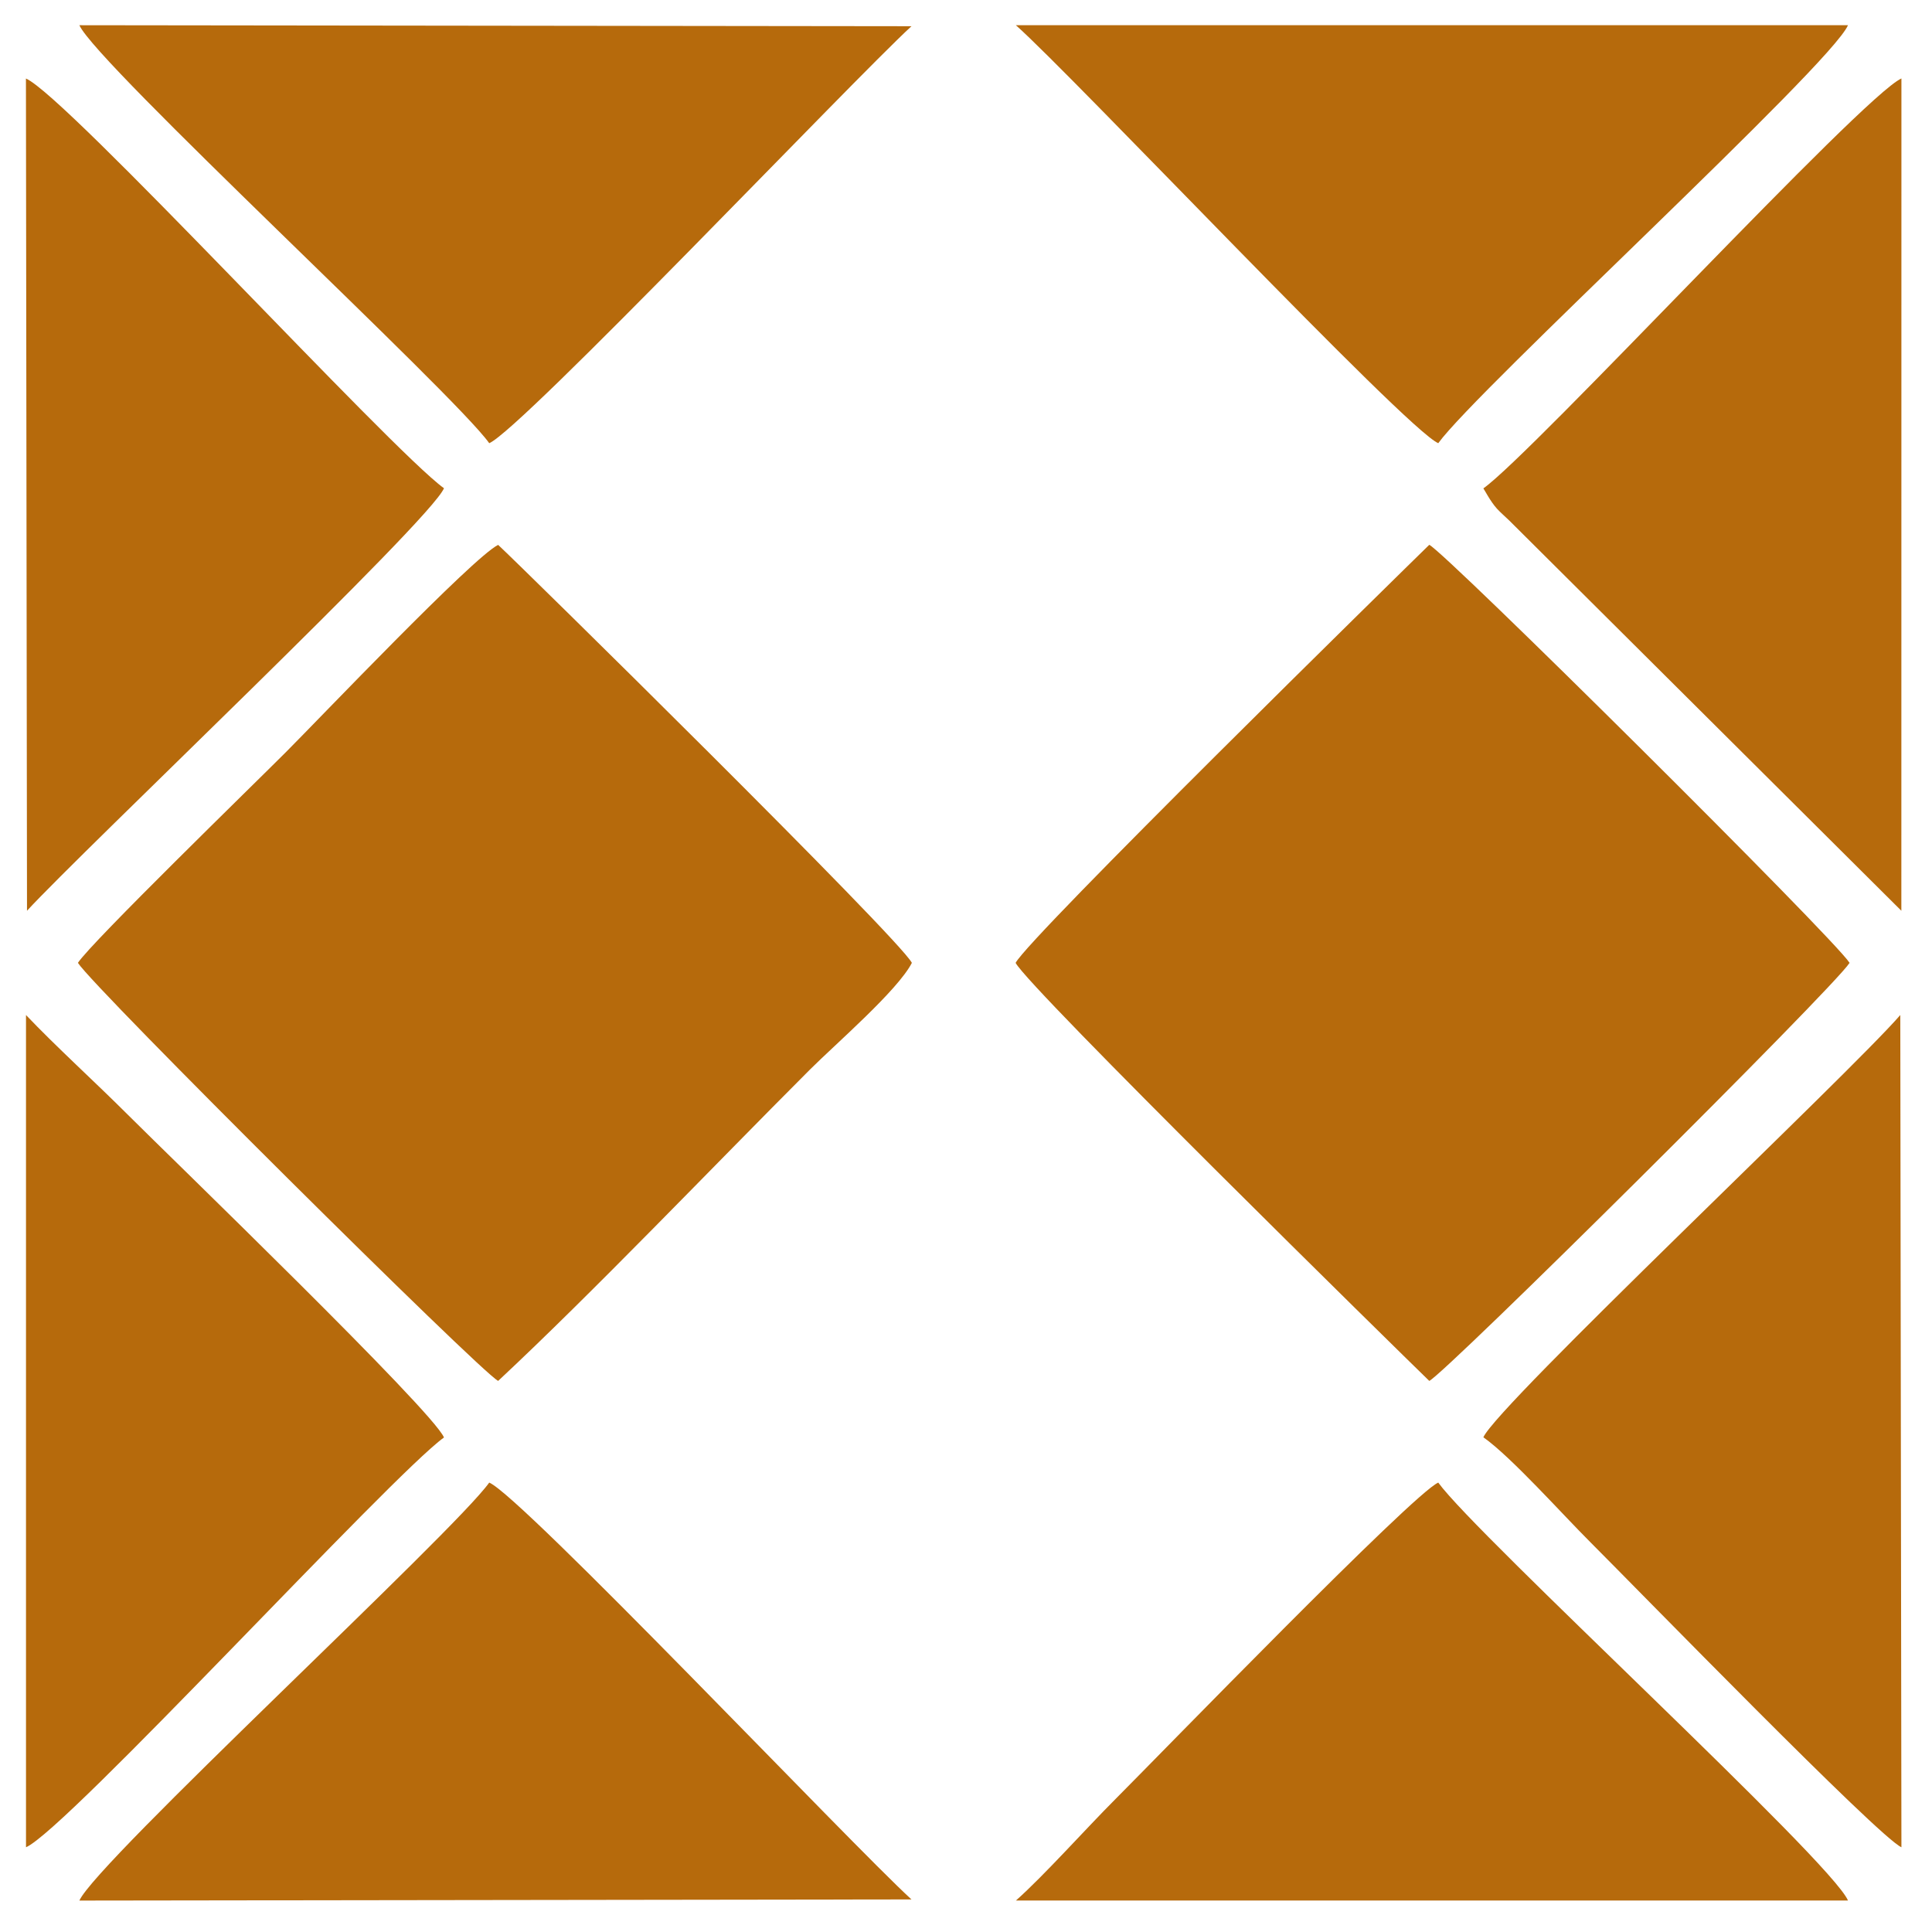 <?xml version="1.0" encoding="UTF-8" standalone="no"?>
<!DOCTYPE svg PUBLIC "-//W3C//DTD SVG 1.1//EN" "http://www.w3.org/Graphics/SVG/1.1/DTD/svg11.dtd">
<svg width="100%" height="100%" viewBox="0 0 54 54" version="1.1" xmlns="http://www.w3.org/2000/svg" xmlns:xlink="http://www.w3.org/1999/xlink" xml:space="preserve" xmlns:serif="http://www.serif.com/" style="fill-rule:evenodd;clip-rule:evenodd;stroke-linejoin:round;stroke-miterlimit:2;">
    <g transform="matrix(1.86,0,0,1.86,-406.483,-557.922)">
        <g id="_13" serif:id="13">
            <path d="M233.801,314.427C233.997,314.805 239.598,320.303 240.017,320.709C240.263,320.592 246.091,314.807 246.333,314.427C246.091,314.047 240.263,308.263 240.017,308.145C239.596,308.556 234.001,314.042 233.801,314.427ZM219.71,314.427C219.962,314.818 225.769,320.584 226.025,320.709C227.452,319.377 229.243,317.499 230.708,316.033C231.092,315.649 232.029,314.842 232.242,314.427C232.054,314.06 226.383,308.477 226.025,308.146C225.647,308.331 223.332,310.764 222.833,311.263C222.366,311.731 219.909,314.121 219.71,314.427ZM218.93,327.717C219.538,327.453 224.41,322.138 225.211,321.559C225.042,321.155 221.102,317.351 220.461,316.71C219.97,316.219 219.374,315.679 218.93,315.211L218.93,327.717ZM240.152,322.237C239.774,322.4 235.933,326.361 235.306,326.988C234.852,327.442 234.229,328.142 233.806,328.517L246.309,328.517C246.057,327.923 240.736,323.041 240.152,322.237ZM218.945,313.644C219.783,312.733 225.005,307.788 225.211,307.295C224.408,306.715 219.532,301.397 218.929,301.138L218.945,313.644ZM240.152,306.618C240.73,305.819 246.057,300.931 246.309,300.337L233.805,300.337C234.669,301.103 239.664,306.407 240.152,306.618ZM225.891,306.618C226.371,306.414 231.331,301.185 232.236,300.352L219.732,300.337C219.99,300.917 225.366,305.877 225.891,306.618ZM225.891,322.237C225.361,322.982 219.989,327.938 219.732,328.518L232.236,328.501C231.322,327.665 226.379,322.443 225.891,322.237ZM240.83,307.297C240.843,307.312 240.935,307.493 241.033,307.601C241.091,307.664 241.15,307.713 241.22,307.781L247.111,313.644L247.112,301.137C246.52,301.406 241.57,306.773 240.83,307.297ZM247.095,315.211C246.333,316.092 241.043,321.072 240.83,321.556C241.251,321.854 242.012,322.708 242.432,323.127C243.19,323.885 246.766,327.56 247.112,327.717L247.095,315.211Z" style="fill:rgb(182,106,12);"/>
        </g>
    </g>
</svg>
